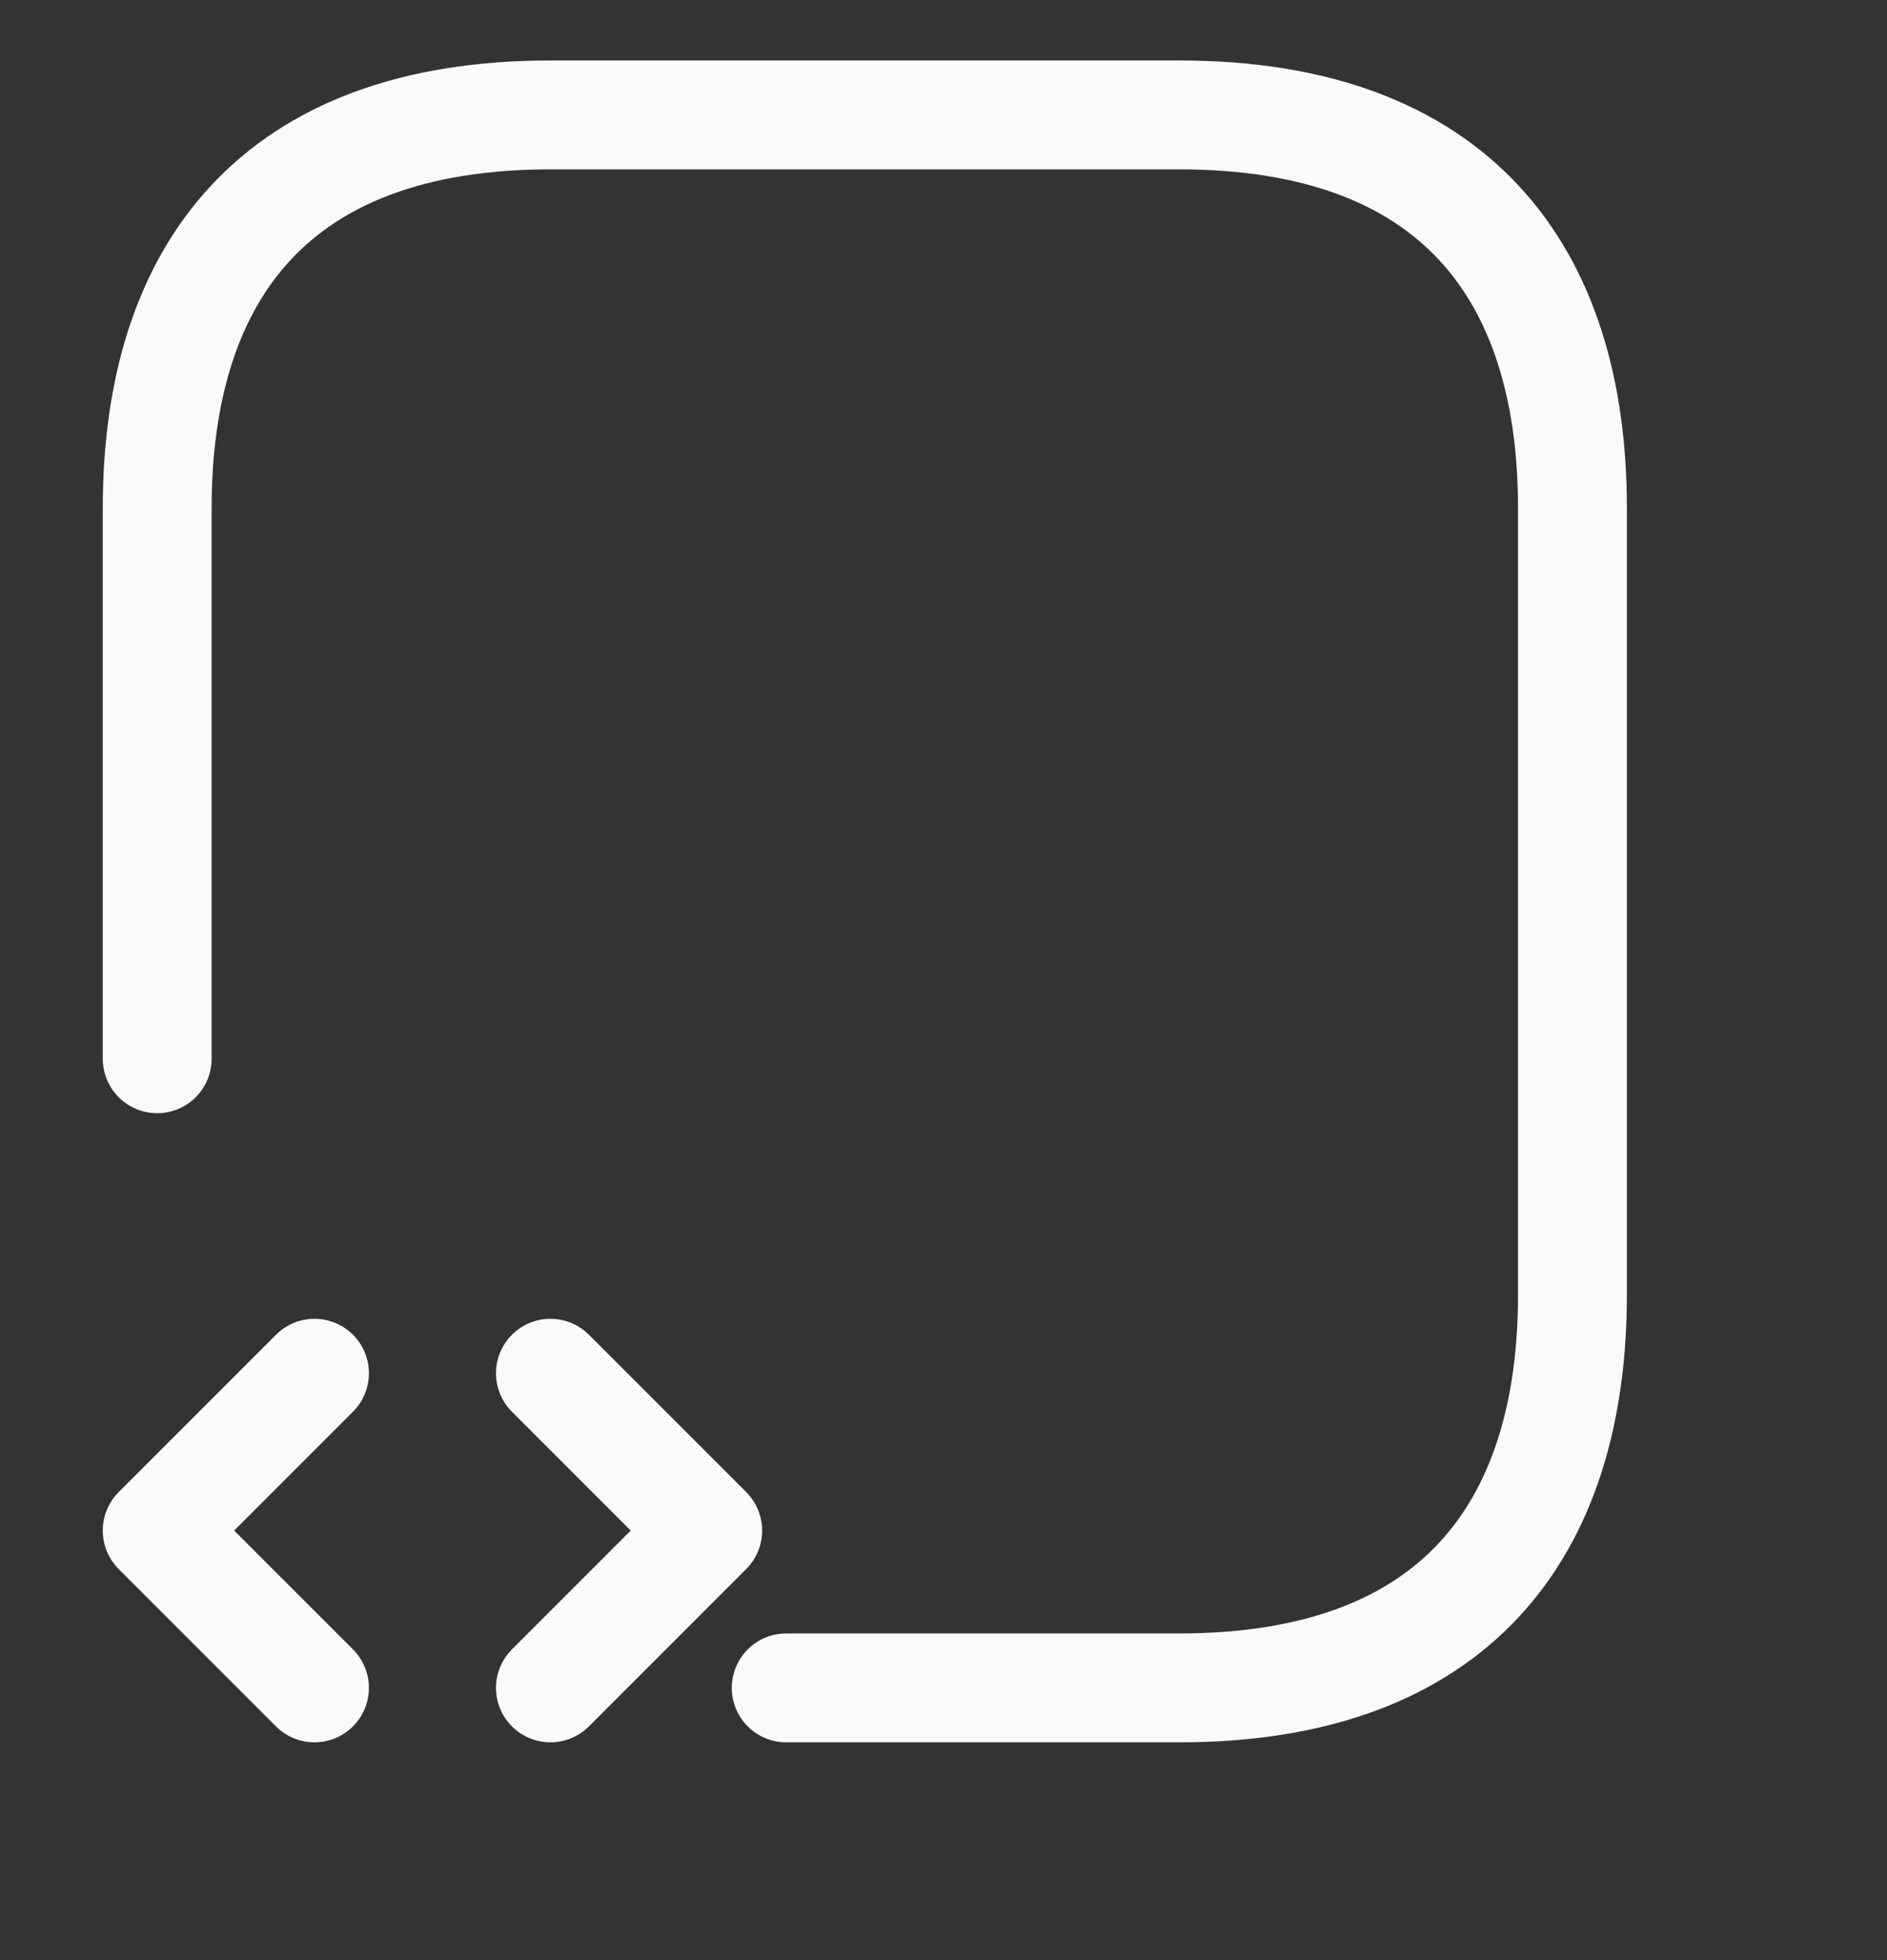<svg width="26" height="27" viewBox="0 0 26 27" fill="none" xmlns="http://www.w3.org/2000/svg">
<rect x="0" y="0" width="26" height="27" fill="#333333" stroke="none"/>
<path d="M10.833 23.25H16.249C20.041 23.25 21.666 21.084 21.666 17.834V7C21.666 3.75 20.041 1.583 16.249 1.583H7.583C3.791 1.583 2.166 3.75 2.166 7V14.584" stroke="#FAFAFA" stroke-width="1.5" stroke-miterlimit="10" stroke-linecap="round" stroke-linejoin="round"/>
<path d="M4.333 18.916L2.166 21.083L4.333 23.25" stroke="#FAFAFA" stroke-width="1.5" stroke-miterlimit="10" stroke-linecap="round" stroke-linejoin="round"/>
<path d="M7.584 18.916L9.751 21.083L7.584 23.25" stroke="#FAFAFA" stroke-width="1.5" stroke-miterlimit="10" stroke-linecap="round" stroke-linejoin="round"/>
</svg>
